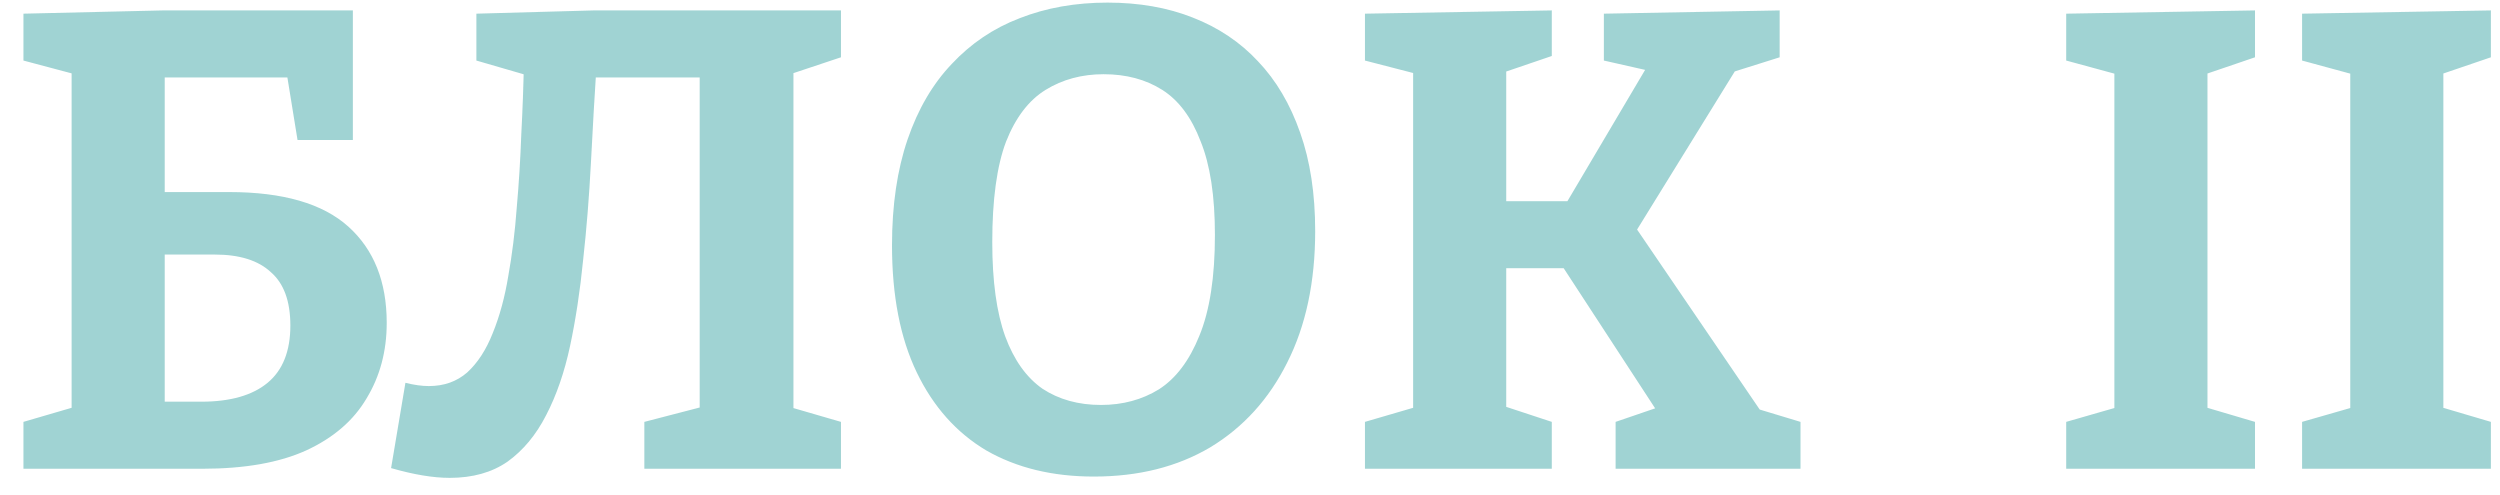 <?xml version="1.0" encoding="UTF-8"?> <svg xmlns="http://www.w3.org/2000/svg" width="96" height="19" viewBox="0 0 96 19" fill="none"> <path opacity="0.8" d="M0.9 18V16.2L3.125 15.55L2.75 16.075V2.25L3.25 2.95L0.9 2.325V0.525L6.25 0.4H13.55V5.375H11.425L10.975 2.6L11.6 2.975H5.775L6.325 2.425V8.025L5.675 7.375H8.8C10.867 7.375 12.392 7.817 13.375 8.7C14.358 9.583 14.85 10.817 14.85 12.4C14.85 13.483 14.592 14.45 14.075 15.3C13.575 16.15 12.8 16.817 11.75 17.3C10.717 17.767 9.392 18 7.775 18H0.9ZM6.325 15.975L5.6 15.425H7.725C8.842 15.425 9.692 15.183 10.275 14.7C10.858 14.217 11.15 13.483 11.15 12.5C11.15 11.567 10.9 10.883 10.4 10.45C9.917 10 9.2 9.775 8.25 9.775H5.775L6.325 9.225V15.975ZM17.268 18.35C16.634 18.35 15.884 18.225 15.018 17.975L15.568 14.7C15.901 14.783 16.201 14.825 16.468 14.825C17.051 14.825 17.543 14.65 17.943 14.3C18.343 13.933 18.668 13.433 18.918 12.8C19.184 12.15 19.384 11.417 19.518 10.6C19.668 9.767 19.776 8.892 19.843 7.975C19.926 7.042 19.984 6.1 20.018 5.15C20.068 4.2 20.101 3.283 20.118 2.4L20.618 3L18.293 2.325V0.525L22.793 0.4H32.293V2.2L29.968 2.975L30.468 2.225V16.25L29.968 15.525L32.293 16.2V18H24.743V16.2L27.343 15.525L26.868 16.25V2.15L27.443 2.975H22.243L22.918 2.325C22.834 3.625 22.759 4.925 22.693 6.225C22.626 7.525 22.526 8.775 22.393 9.975C22.276 11.158 22.109 12.258 21.893 13.275C21.676 14.292 21.368 15.183 20.968 15.95C20.584 16.7 20.093 17.292 19.493 17.725C18.893 18.142 18.151 18.35 17.268 18.35ZM42.003 18.3C40.42 18.3 39.045 17.967 37.878 17.3C36.728 16.617 35.837 15.617 35.203 14.3C34.57 12.983 34.253 11.358 34.253 9.425C34.253 7.875 34.453 6.517 34.853 5.35C35.253 4.183 35.82 3.217 36.553 2.45C37.286 1.667 38.153 1.083 39.153 0.7C40.17 0.3 41.295 0.1 42.528 0.1C43.745 0.1 44.837 0.292 45.803 0.675C46.786 1.058 47.62 1.617 48.303 2.35C49.003 3.083 49.545 4 49.928 5.1C50.312 6.183 50.503 7.442 50.503 8.875C50.503 10.825 50.145 12.508 49.428 13.925C48.728 15.325 47.745 16.408 46.478 17.175C45.212 17.925 43.72 18.3 42.003 18.3ZM42.278 15.55C43.111 15.55 43.853 15.35 44.503 14.95C45.153 14.533 45.67 13.85 46.053 12.9C46.453 11.933 46.653 10.642 46.653 9.025C46.653 7.525 46.47 6.325 46.103 5.425C45.753 4.508 45.261 3.85 44.628 3.45C43.995 3.05 43.245 2.85 42.378 2.85C41.545 2.85 40.803 3.05 40.153 3.45C39.503 3.85 38.995 4.517 38.628 5.45C38.278 6.383 38.103 7.667 38.103 9.3C38.103 10.8 38.27 12.008 38.603 12.925C38.937 13.825 39.411 14.492 40.028 14.925C40.661 15.342 41.411 15.55 42.278 15.55ZM67.964 16.3L66.989 15.55L69.139 16.2V18H62.039V16.2L63.939 15.55L63.864 16.15L59.589 9.6L60.539 10.3H57.289L57.839 9.575V16.25L57.389 15.475L59.589 16.2V18H52.414V16.2L54.639 15.55L54.264 16.25V2.225L54.639 2.9L52.414 2.325V0.525L59.589 0.4V2.15L57.389 2.9L57.839 2.15V8.3L57.289 7.725H60.789L59.864 8.275L63.414 2.275L63.689 2.8L61.589 2.325V0.525L68.339 0.4V2.2L66.114 2.9L66.889 2.3L62.564 9.3V8.375L67.964 16.3ZM86.592 2.2L84.392 2.95L84.767 2.4V16.075L84.392 15.55L86.592 16.2V18H79.342V16.2L81.517 15.575L81.192 16.075V2.4L81.642 2.95L79.342 2.325V0.525L86.592 0.4V2.2ZM95.65 2.2L93.45 2.95L93.825 2.4V16.075L93.45 15.55L95.65 16.2V18H88.4V16.2L90.575 15.575L90.25 16.075V2.4L90.7 2.95L88.4 2.325V0.525L95.65 0.4V2.2Z" fill="#88C8C8"></path> </svg> 